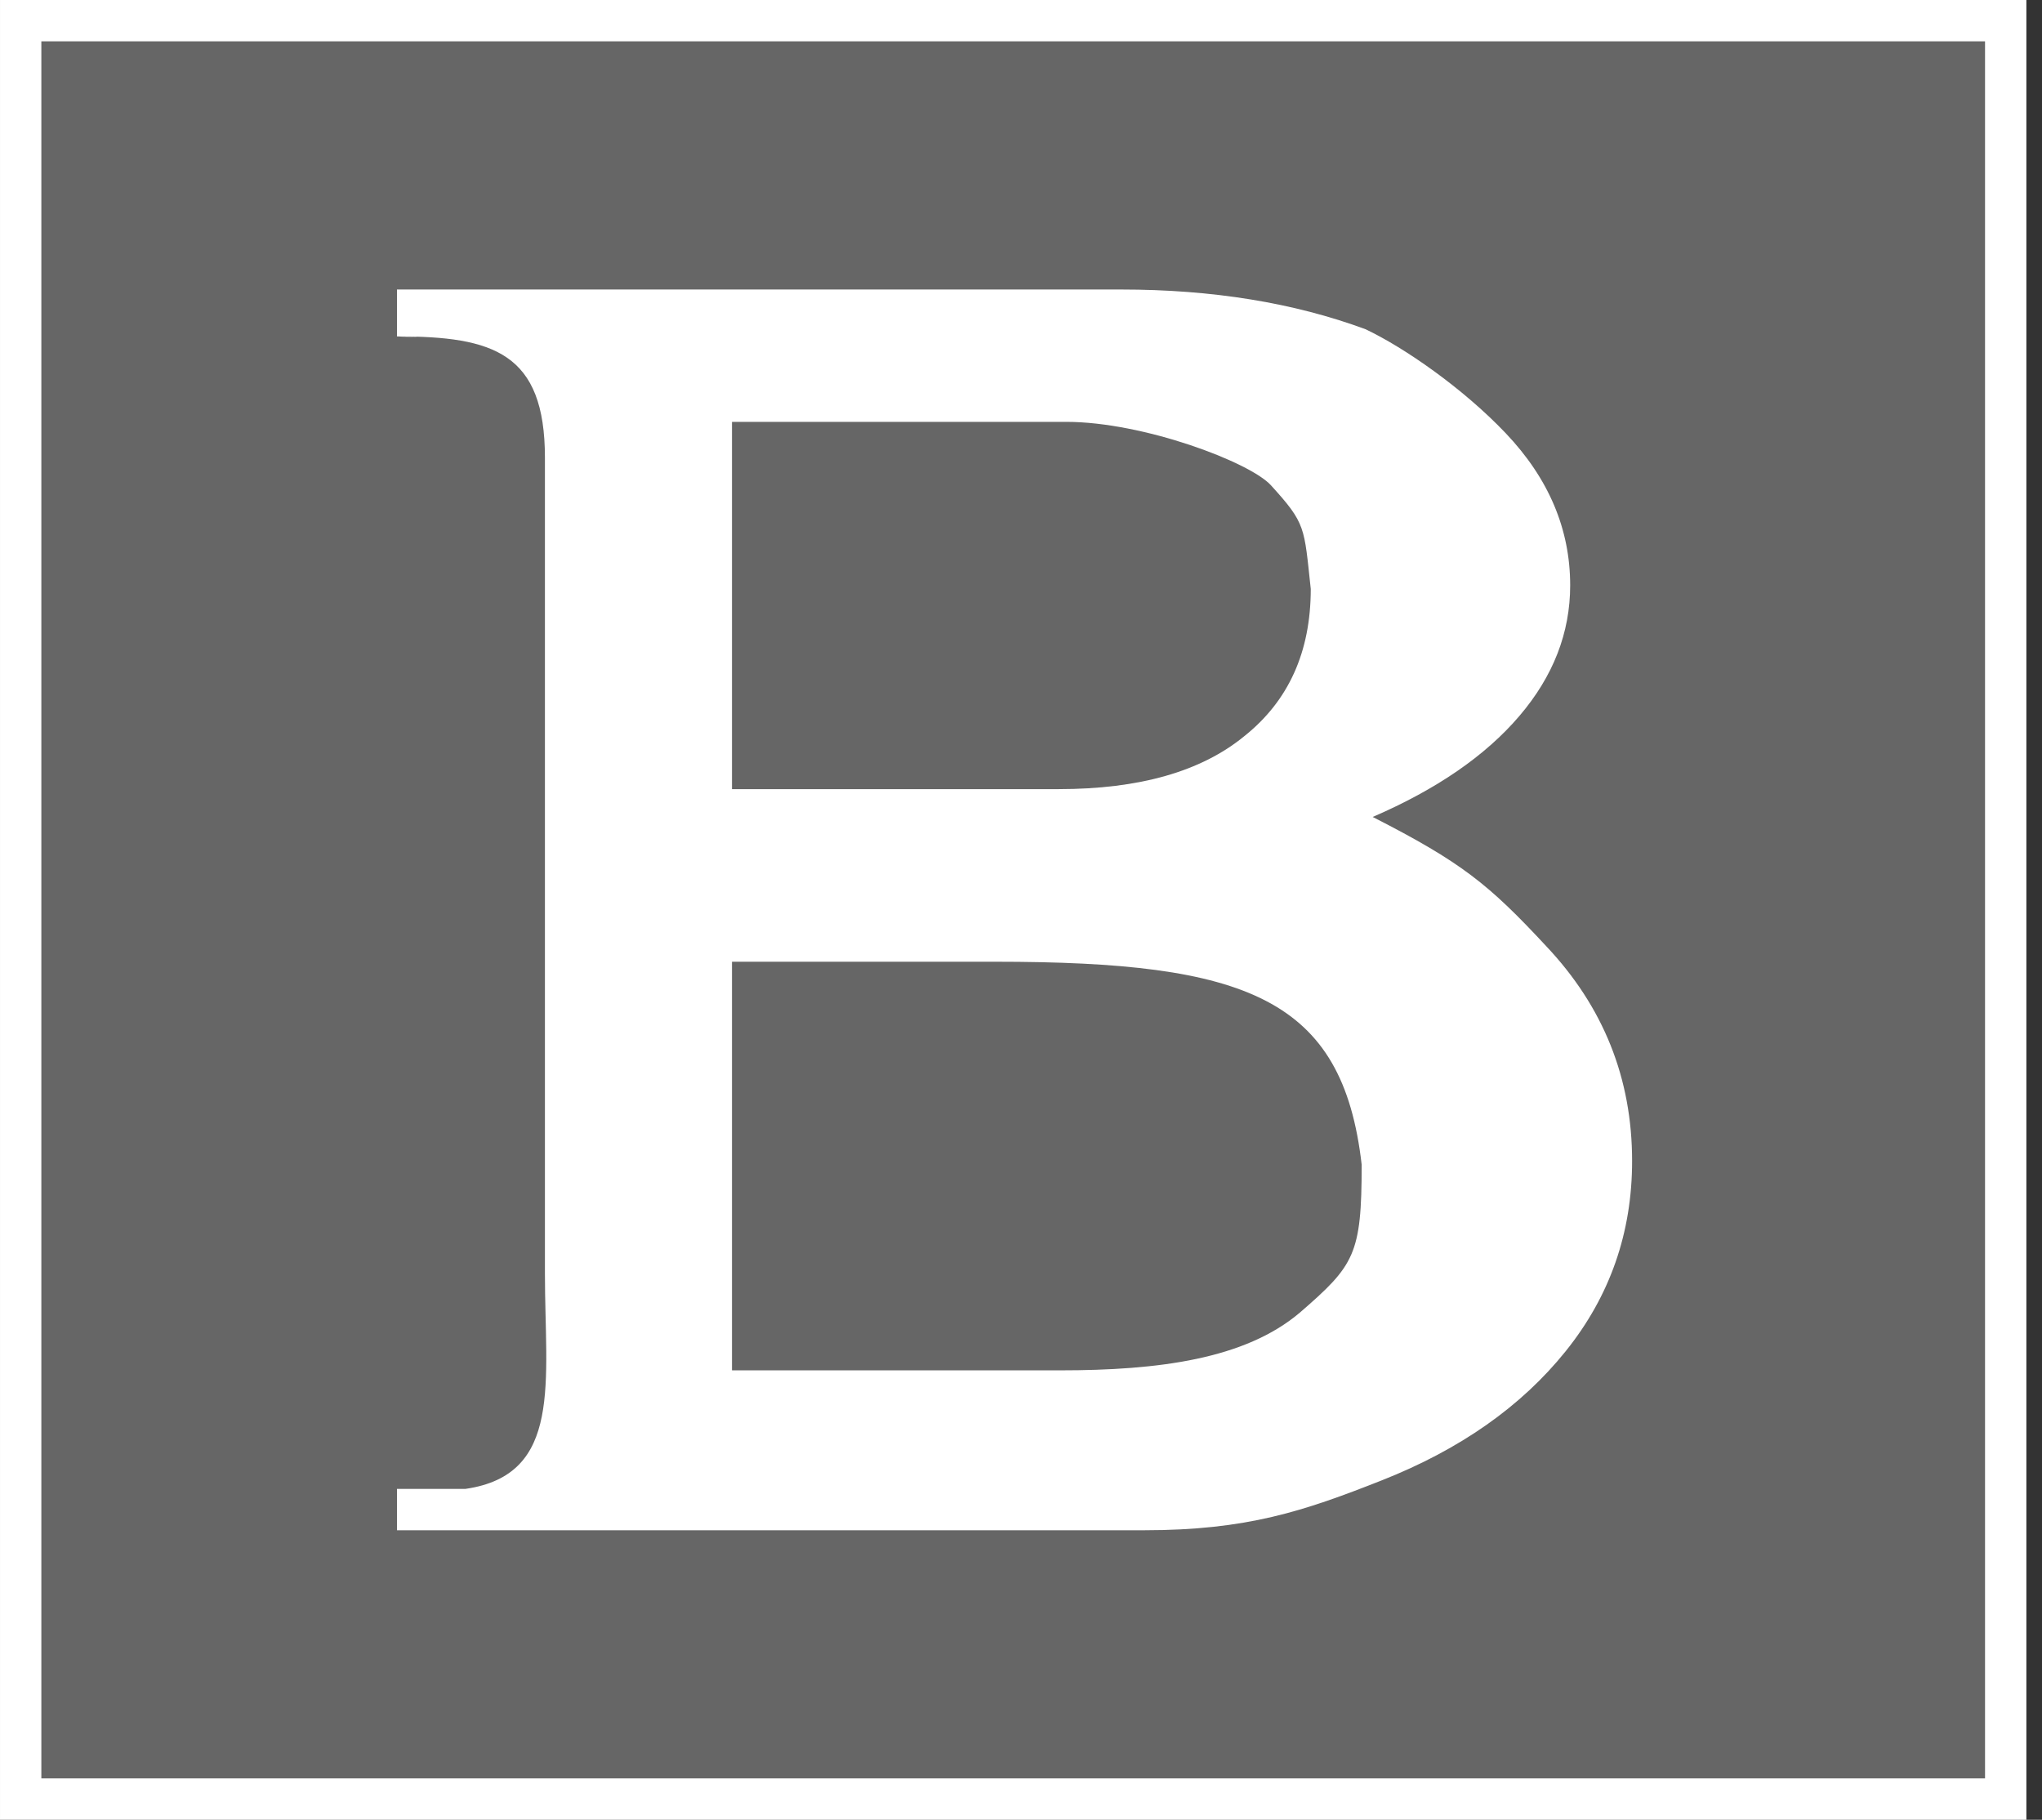 <svg width="101" height="90" viewBox="0 0 101 90" fill="none" xmlns="http://www.w3.org/2000/svg">
<rect x="0" y="0" width="101" height="90" fill="#333333" stroke="none"/>
<rect x="1.023" y="1.023" width="98.182" height="87.954" fill="white" fill-opacity="0.25"/>
<rect x="1.023" y="1.023" width="98.182" height="87.954" stroke="white" stroke-width="2.045"/>
<path d="M55.451 14.318C59.965 14.318 63.994 14.973 67.54 16.282C69.442 17.182 72.344 19.186 74.472 21.422C76.599 23.658 77.663 26.168 77.663 28.949C77.663 31.295 76.825 33.449 75.148 35.413C73.472 37.377 71.054 39.04 67.895 40.404C72.279 42.64 73.633 43.731 76.47 46.786C79.307 49.786 80.726 53.331 80.726 57.422C80.726 60.967 79.63 64.104 77.437 66.831C75.245 69.558 72.215 71.686 68.346 73.213C64.478 74.74 61.673 75.682 56.58 75.682H21.086C19.635 75.682 21.086 75.682 19.635 75.682L19.635 73.636C21.086 73.636 22.052 73.636 23.019 73.636C27.855 72.94 26.953 68.318 26.953 63V22.637C26.953 17.455 24.406 16.637 19.635 16.637C20.602 16.69 21.247 16.637 19.635 16.637L19.635 15.546C19.635 14.727 19.635 14.864 19.635 14.318H55.451ZM52.356 39.028C56.354 39.028 59.416 38.155 61.544 36.409C63.736 34.664 64.832 32.236 64.832 29.128C64.498 26.046 64.597 25.909 62.862 24C61.819 22.853 56.547 20.864 52.743 20.864H36.205V39.028H52.356ZM52.421 67.773C57.321 67.773 61.579 67.213 64.287 64.922C66.995 62.577 67.35 62.046 67.35 57.6C66.407 49.364 61.673 47.564 49.229 47.564H36.205V63C36.205 65.509 36.205 60.955 36.205 67.773C42.588 67.773 47.94 67.773 50.003 67.773H52.421Z" fill="white"/>
</svg>
